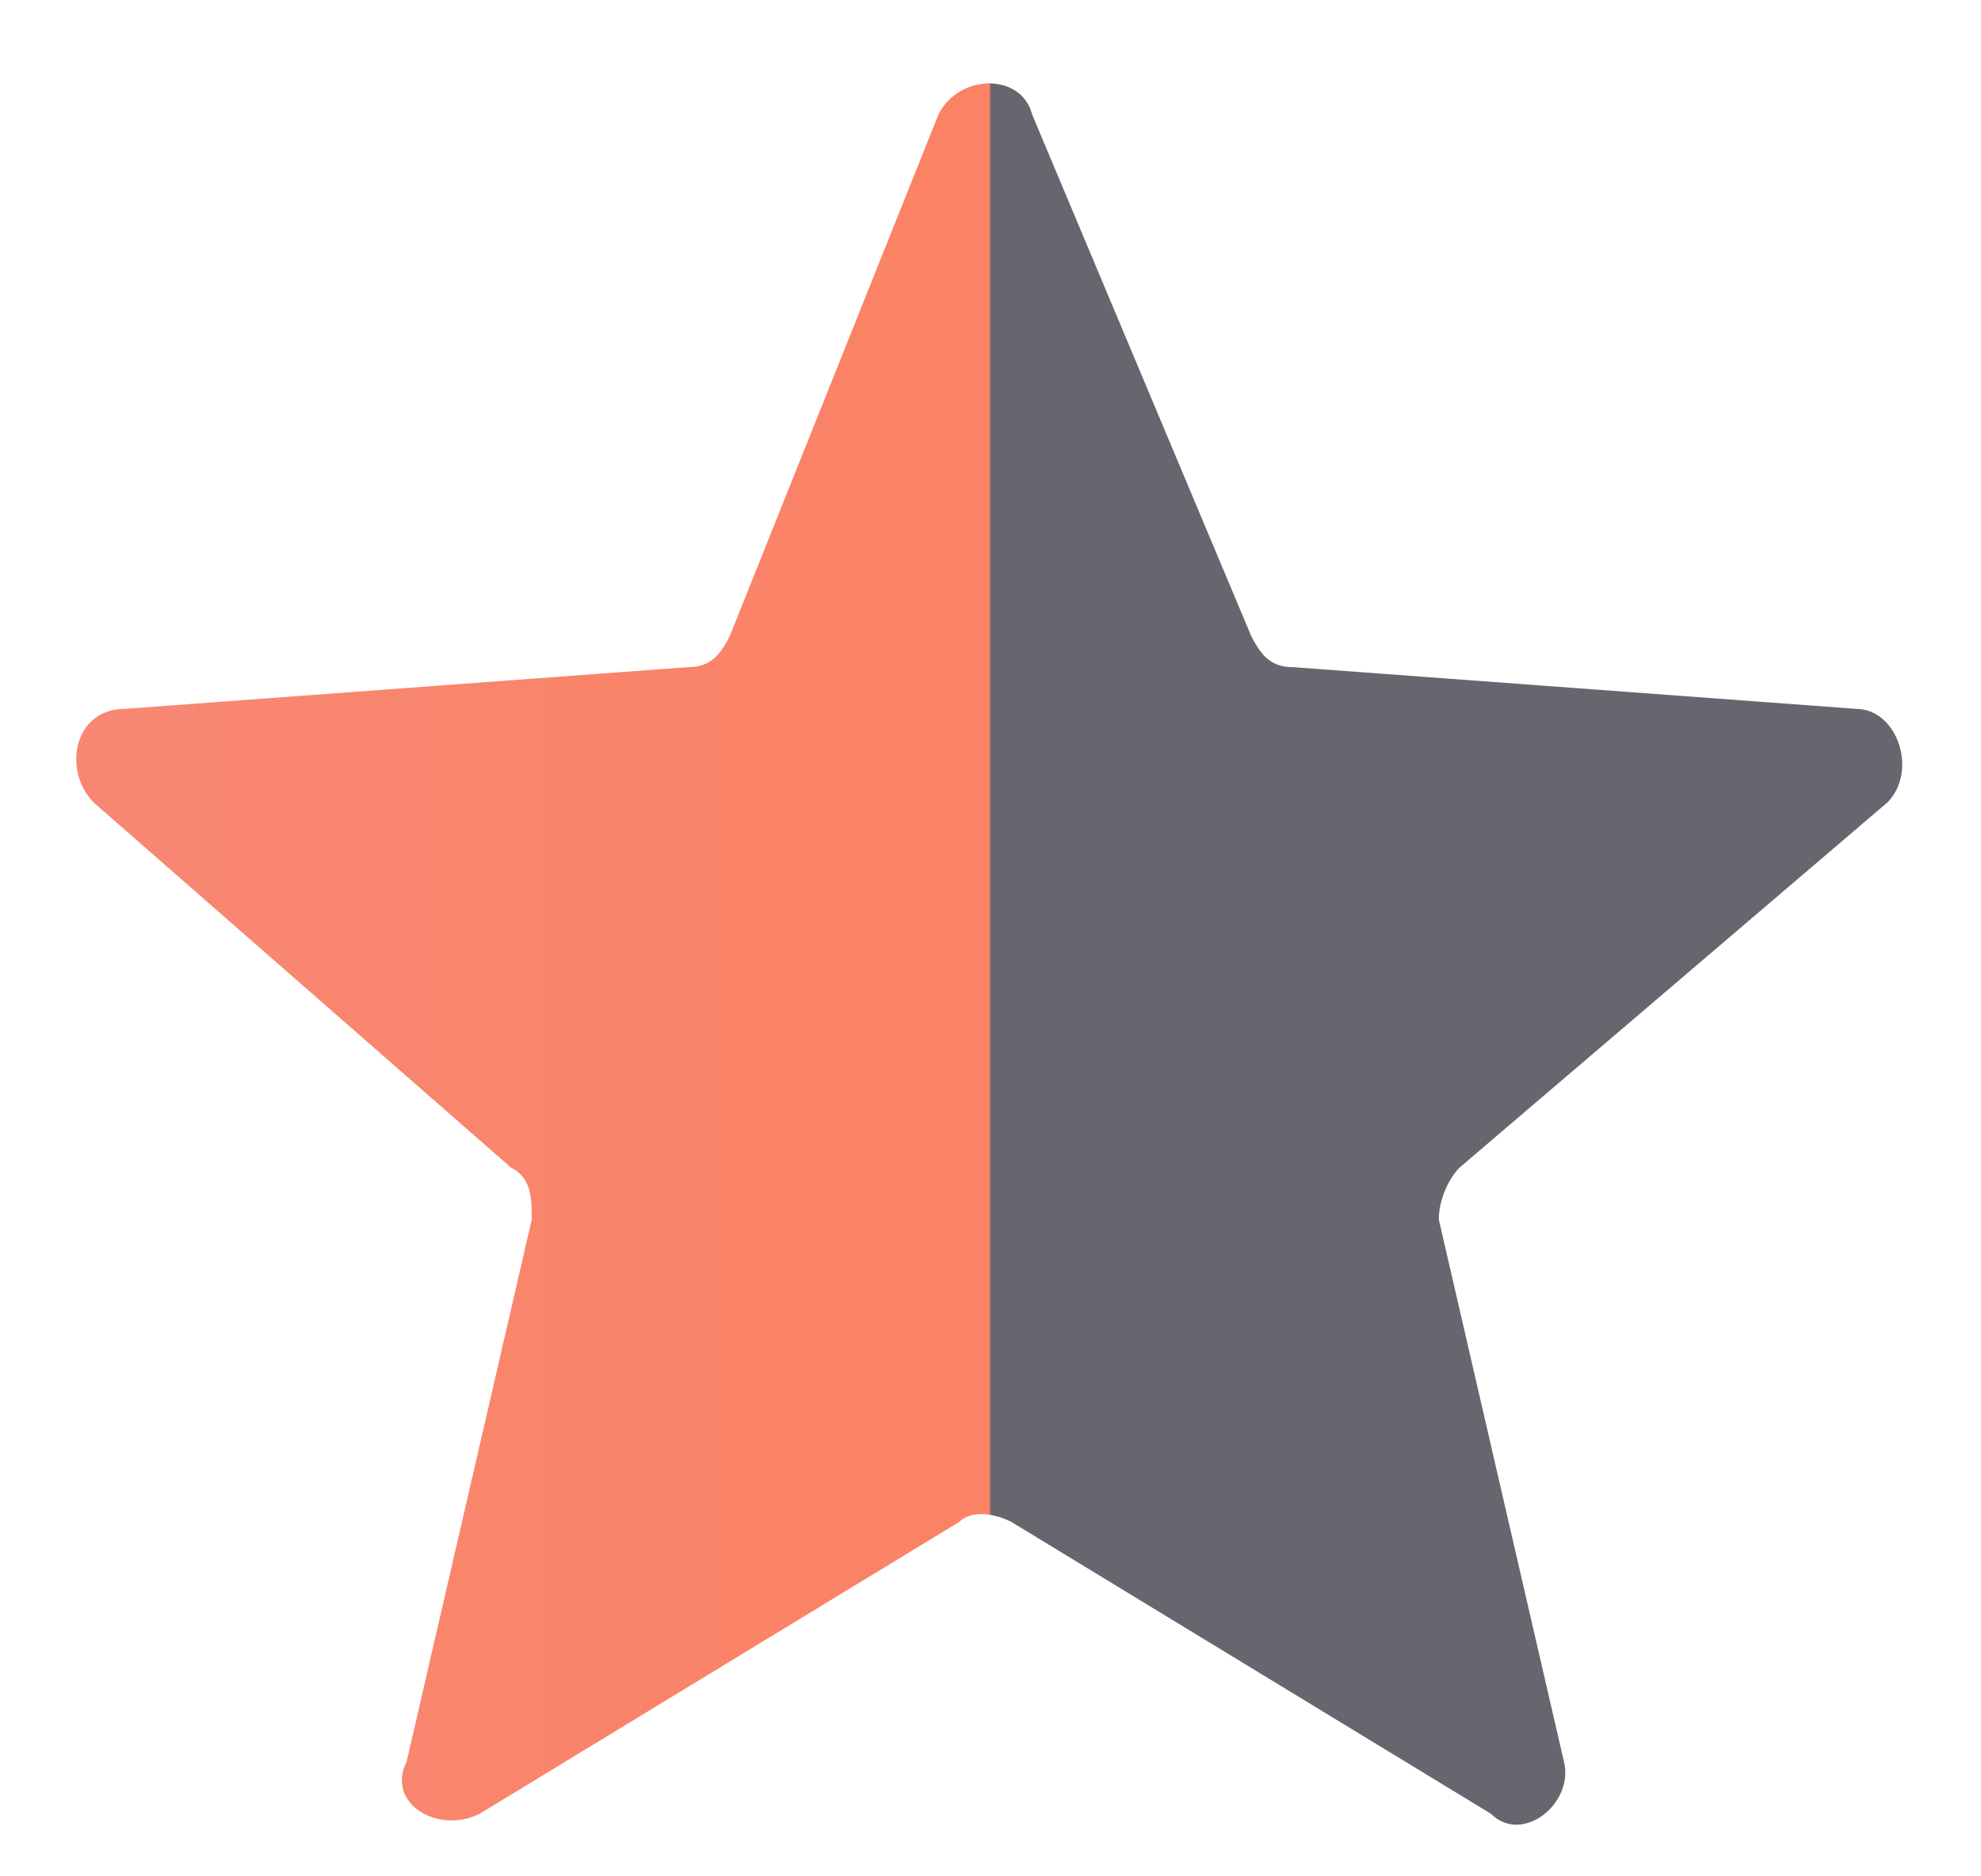 <?xml version="1.0" encoding="utf-8"?>
<!-- Generator: Adobe Illustrator 26.2.1, SVG Export Plug-In . SVG Version: 6.00 Build 0)  -->
<svg version="1.1" id="Ebene_1" xmlns="http://www.w3.org/2000/svg" xmlns:xlink="http://www.w3.org/1999/xlink" x="0px" y="0px"
	 viewBox="0 0 19 18" style="enable-background:new 0 0 19 18;" xml:space="preserve">
<style type="text/css">
	.st0{fill:url(#SVGID_1_);}
</style>
<linearGradient id="SVGID_1_" gradientUnits="userSpaceOnUse" x1="1.041" y1="8.72" x2="17.968" y2="8.72" gradientTransform="matrix(1 0 0 -1 0 17.89)">
	<stop  offset="0" style="stop-color:#F78773"/>
	<stop  offset="0.499" style="stop-color:#FB8264"/>
	<stop  offset="0.5" style="stop-color:#66666F"/>
	<stop  offset="1" style="stop-color:#66666F"/>
</linearGradient>
<path class="st0" d="M9,1.1c0.2-0.4,0.8-0.4,0.9,0l2.1,5c0.1,0.2,0.2,0.3,0.4,0.3l5.4,0.4c0.4,0,0.6,0.6,0.3,0.9L14,11.2
	c-0.1,0.1-0.2,0.3-0.2,0.5l1.2,5.2c0.1,0.4-0.4,0.8-0.7,0.5l-4.6-2.8c-0.2-0.1-0.4-0.1-0.5,0l-4.6,2.8c-0.4,0.2-0.9-0.1-0.7-0.5
	l1.2-5.2c0-0.2,0-0.4-0.2-0.5L0.9,7.7C0.6,7.4,0.7,6.8,1.2,6.8l5.4-0.4c0.2,0,0.3-0.1,0.4-0.3L9,1.1z"/>
</svg>
